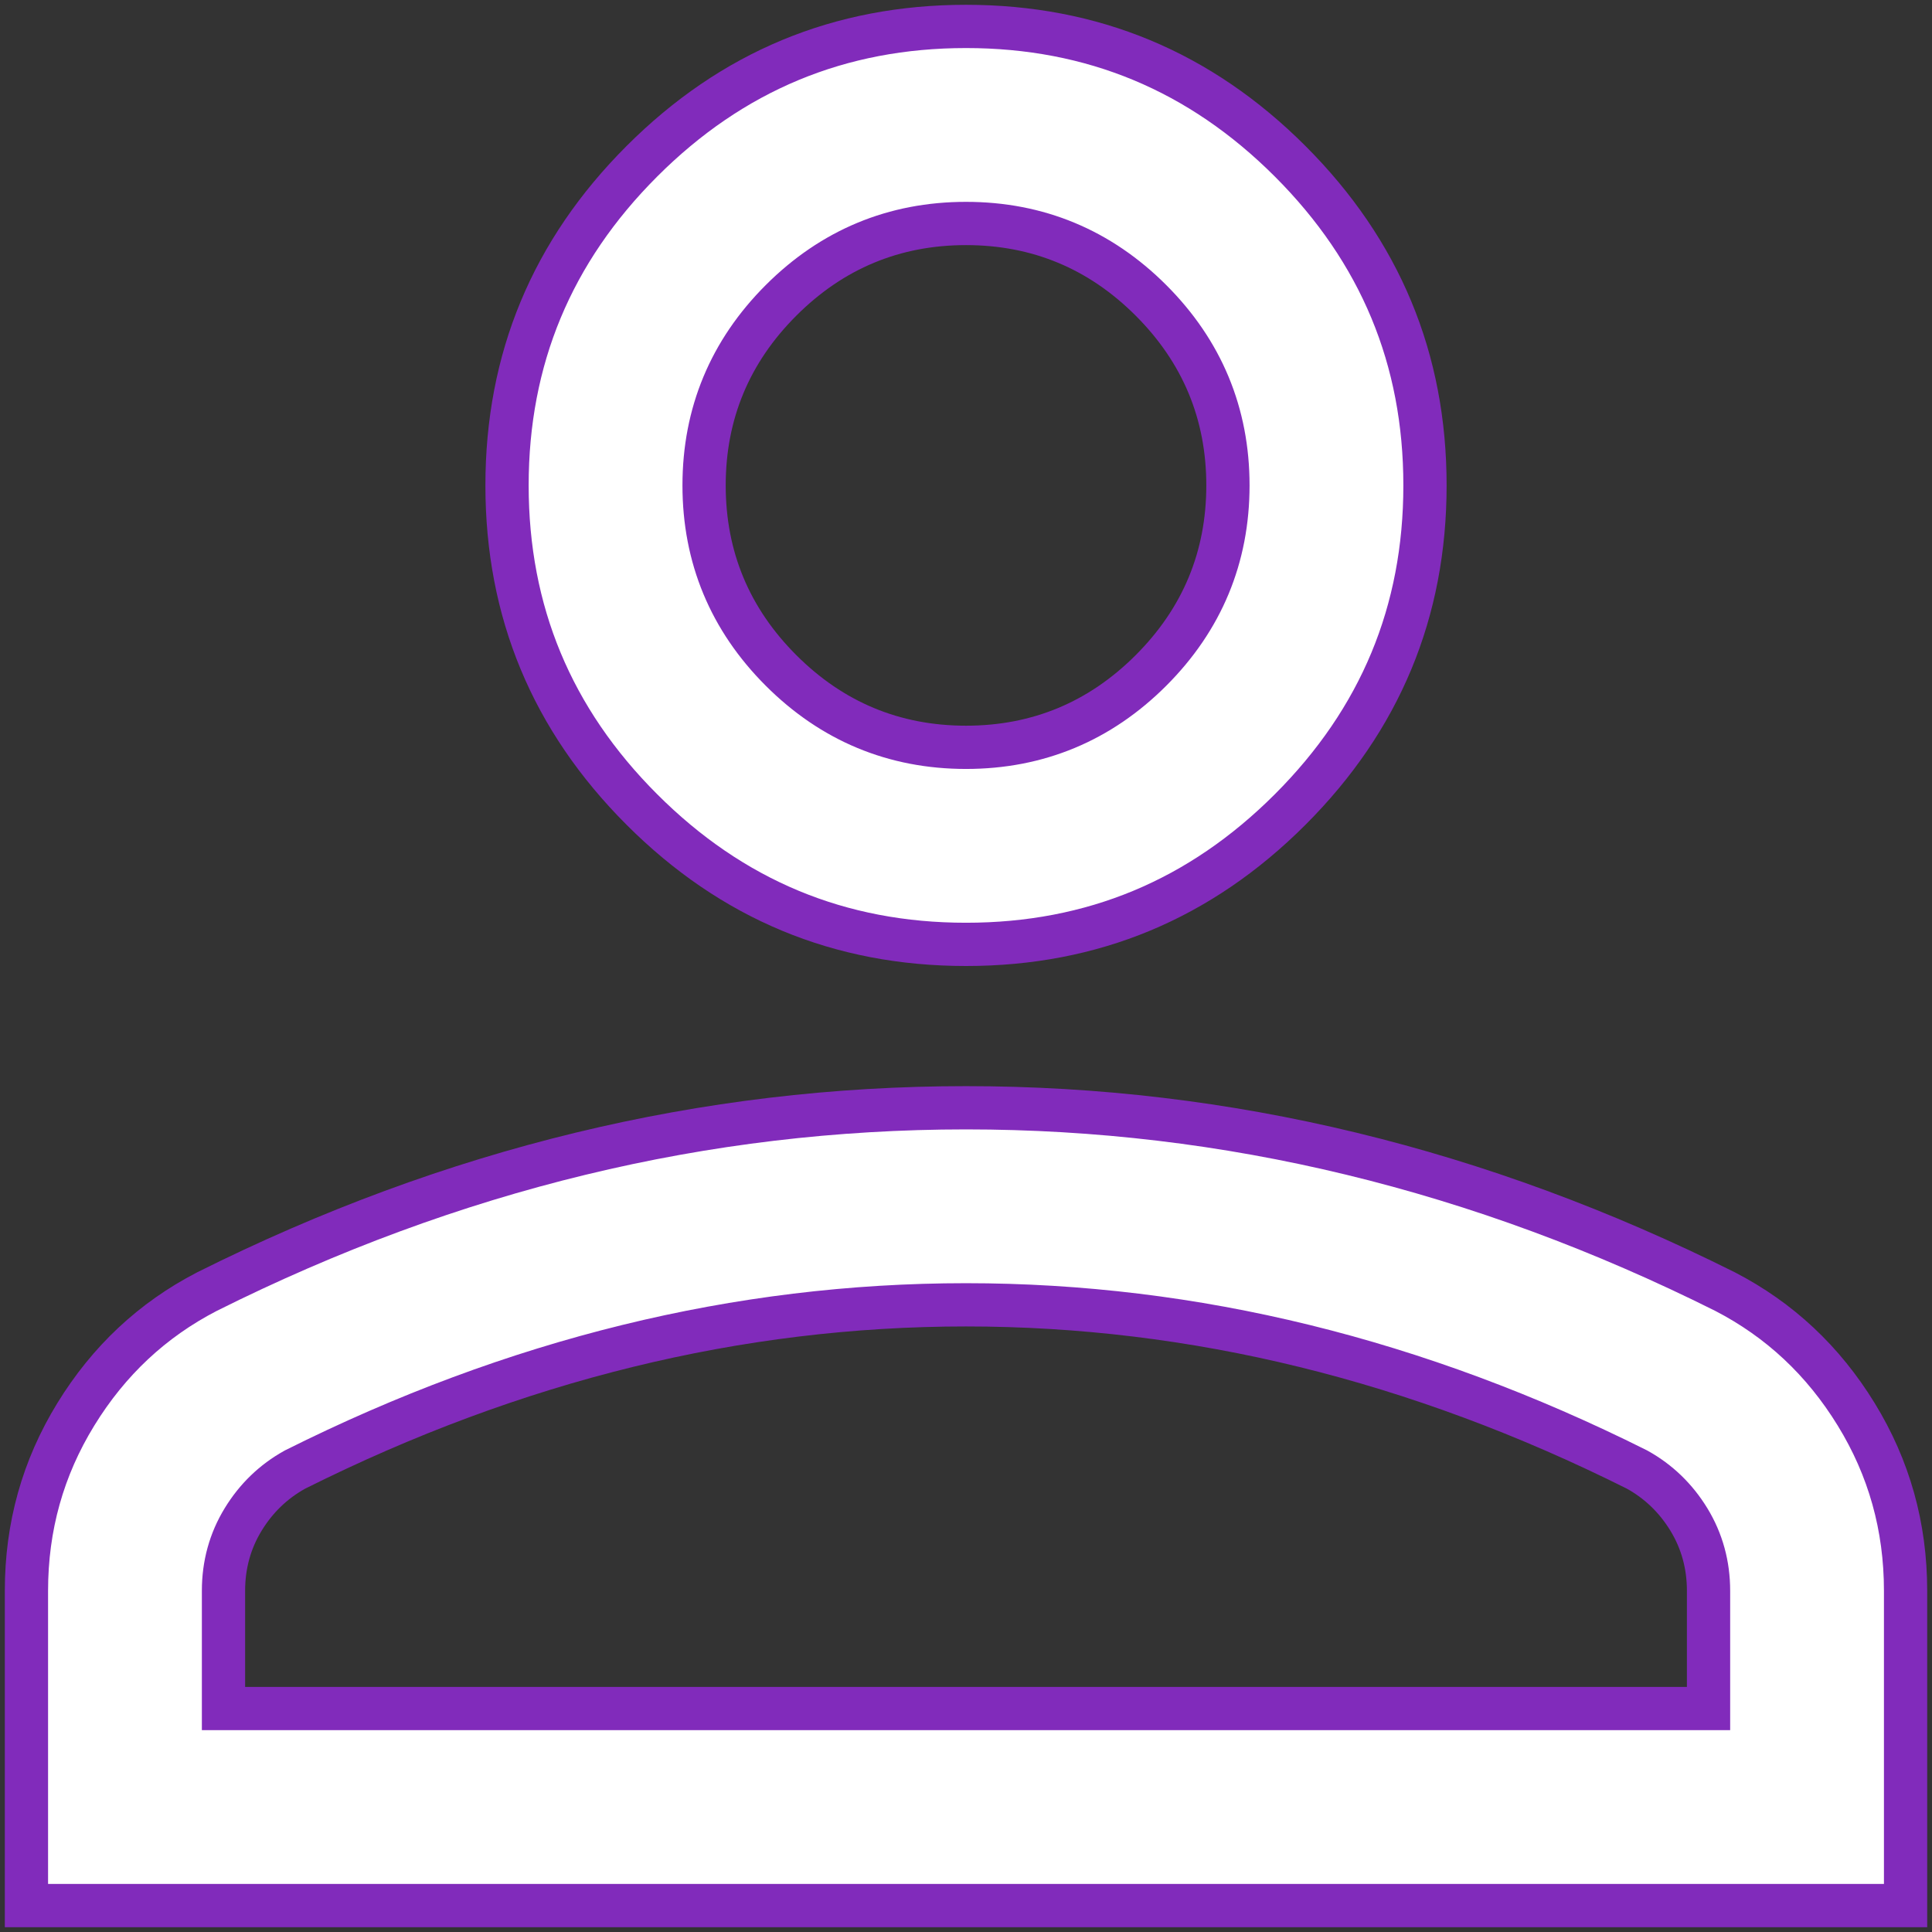 <svg width="134" height="134" viewBox="0 0 134 134" fill="none" xmlns="http://www.w3.org/2000/svg">
<rect x="0" y="0" width="134" height="134" fill="#333333" stroke="none"/>
<path d="M15.501 117V118.5H17.001H117.001H118.501V117V110.333C118.501 108.542 118.049 106.88 117.135 105.384C116.239 103.919 115.045 102.762 113.562 101.938L113.534 101.923L113.505 101.908C105.912 98.111 98.237 95.259 90.483 93.355C82.729 91.452 74.9 90.5 67.001 90.5C59.101 90.5 51.273 91.452 43.518 93.355C35.764 95.259 28.09 98.111 20.497 101.908L20.467 101.923L20.439 101.938C18.957 102.762 17.762 103.919 16.867 105.384C15.952 106.88 15.501 108.542 15.501 110.333V117ZM67.001 65.5C58.235 65.5 50.768 62.396 44.52 56.147C38.271 49.899 35.167 42.432 35.167 33.666C35.167 24.901 38.271 17.434 44.52 11.185C50.768 4.937 58.235 1.833 67.001 1.833C75.766 1.833 83.233 4.937 89.482 11.185C95.73 17.434 98.834 24.901 98.834 33.666C98.834 42.432 95.73 49.899 89.482 56.147C83.233 62.396 75.766 65.5 67.001 65.5ZM1.834 132.166V110.333C1.834 105.883 2.975 101.815 5.258 98.097C7.548 94.368 10.572 91.541 14.347 89.587C22.86 85.331 31.5 82.144 40.27 80.02C49.043 77.895 57.953 76.833 67.001 76.833C76.049 76.833 84.958 77.895 93.731 80.02C102.501 82.144 111.142 85.331 119.654 89.587C123.429 91.541 126.454 94.368 128.743 98.097C131.026 101.815 132.167 105.883 132.167 110.333V132.166H1.834ZM67.001 51.833C71.985 51.833 76.289 50.041 79.832 46.498C83.375 42.955 85.167 38.651 85.167 33.666C85.167 28.682 83.375 24.378 79.832 20.835C76.289 17.292 71.985 15.5 67.001 15.5C62.016 15.5 57.712 17.292 54.169 20.835C50.626 24.378 48.834 28.682 48.834 33.666C48.834 38.651 50.626 42.955 54.169 46.498C57.712 50.041 62.016 51.833 67.001 51.833Z" fill="white" stroke="#812BBB" stroke-width="3"/>
</svg>
